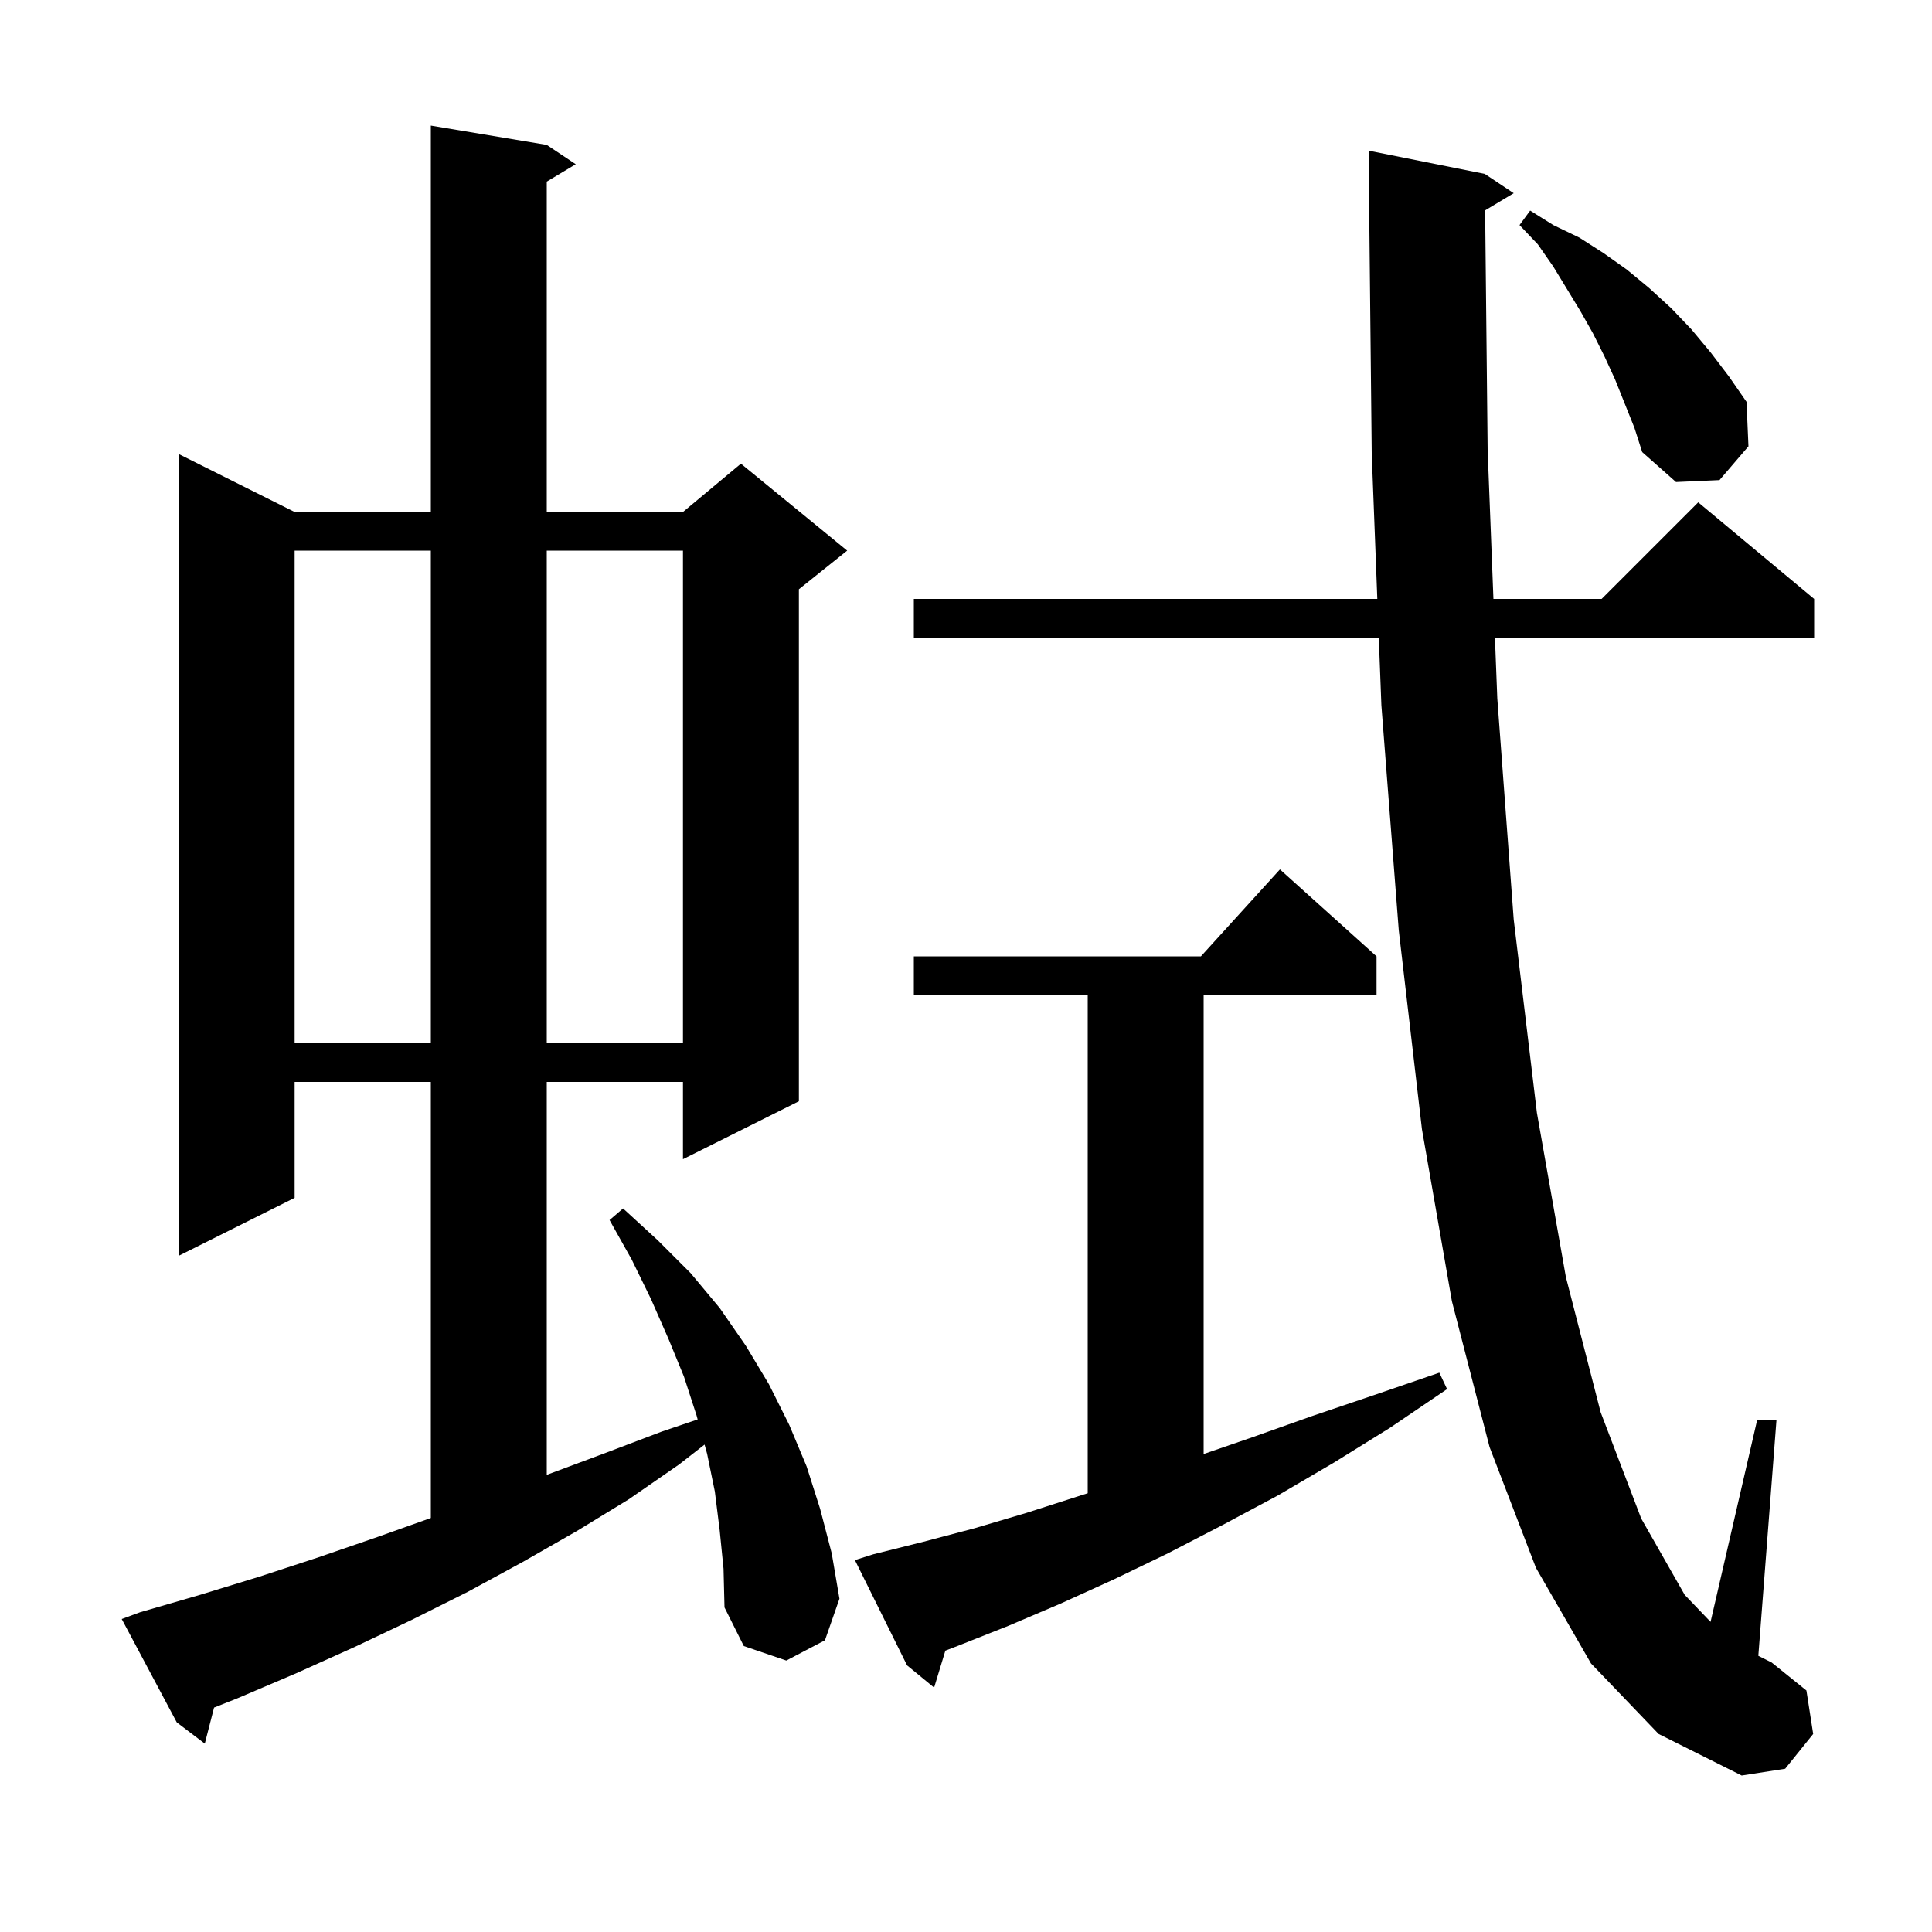 <svg xmlns="http://www.w3.org/2000/svg" xmlns:xlink="http://www.w3.org/1999/xlink" version="1.1" baseProfile="full" viewBox="0 0 200 200" width="200" height="200"><g fill="currentColor"><path d="M 153.74 21.776 L 154.0 46.6 L 154.599 62.0 L 165.8 62.0 L 175.8 52.0 L 187.8 62.0 L 187.8 66.0 L 154.755 66.0 L 155.0 72.3 L 156.7 95.2 L 159.1 115.2 L 162.1 132.2 L 165.7 146.2 L 169.9 157.2 L 174.4 165.1 L 177.078 167.895 L 181.9 147.0 L 183.9 147.0 L 182.022 171.411 L 183.4 172.1 L 187.0 175.0 L 187.7 179.5 L 184.8 183.1 L 180.3 183.8 L 171.7 179.5 L 164.7 172.2 L 159.0 162.3 L 154.2 149.8 L 150.3 134.7 L 147.2 116.9 L 144.8 96.3 L 143.0 73.0 L 142.732 66.0 L 94.6 66.0 L 94.6 62.0 L 142.579 62.0 L 142.0 46.9 L 141.71 18.999 L 141.7 19.0 L 141.7 15.6 L 153.7 18.0 L 156.7 20.0 Z M 74.5 158.4 L 74.0 154.4 L 73.2 150.5 L 72.937 149.543 L 70.3 151.6 L 65.1 155.2 L 59.7 158.5 L 54.1 161.7 L 48.4 164.8 L 42.6 167.7 L 36.7 170.5 L 30.7 173.2 L 24.6 175.8 L 22.16 176.768 L 21.2 180.5 L 18.3 178.3 L 12.6 167.6 L 14.5 166.9 L 20.7 165.1 L 26.9 163.2 L 33.0 161.2 L 39.1 159.1 L 44.6 157.142 L 44.6 112.0 L 30.5 112.0 L 30.5 124.0 L 18.5 130.0 L 18.5 47.0 L 30.5 53.0 L 44.6 53.0 L 44.6 13.0 L 56.6 15.0 L 59.6 17.0 L 56.6 18.8 L 56.6 53.0 L 70.7 53.0 L 76.7 48.0 L 87.7 57.0 L 82.7 61.0 L 82.7 114.0 L 70.7 120.0 L 70.7 112.0 L 56.6 112.0 L 56.6 152.675 L 62.7 150.4 L 68.5 148.2 L 72.221 146.939 L 72.1 146.5 L 70.8 142.5 L 69.2 138.6 L 67.4 134.5 L 65.4 130.4 L 63.1 126.3 L 64.5 125.1 L 68.1 128.4 L 71.5 131.8 L 74.5 135.4 L 77.2 139.3 L 79.6 143.3 L 81.7 147.5 L 83.5 151.8 L 84.9 156.2 L 86.1 160.8 L 86.9 165.5 L 85.4 169.8 L 81.4 171.9 L 77.0 170.4 L 75.0 166.4 L 74.9 162.4 Z M 90.4 160.9 L 95.6 159.6 L 100.9 158.2 L 106.3 156.6 L 111.9 154.8 L 112.6 154.579 L 112.6 103.0 L 94.6 103.0 L 94.6 99.0 L 124.318 99.0 L 132.5 90.0 L 142.5 99.0 L 142.5 103.0 L 124.6 103.0 L 124.6 150.521 L 129.6 148.8 L 135.8 146.6 L 142.3 144.4 L 149.0 142.1 L 149.8 143.8 L 143.9 147.8 L 138.1 151.4 L 132.3 154.8 L 126.5 157.9 L 120.9 160.8 L 115.3 163.5 L 109.8 166.0 L 104.4 168.3 L 99.1 170.4 L 97.864 170.875 L 96.7 174.7 L 93.9 172.4 L 88.5 161.5 Z M 30.5 57.0 L 30.5 108.0 L 44.6 108.0 L 44.6 57.0 Z M 56.6 57.0 L 56.6 108.0 L 70.7 108.0 L 70.7 57.0 Z M 167.2 39.3 L 166.1 36.9 L 164.9 34.5 L 163.6 32.2 L 160.8 27.6 L 159.2 25.3 L 157.3 23.3 L 158.4 21.8 L 160.8 23.3 L 163.5 24.6 L 166.0 26.2 L 168.4 27.9 L 170.7 29.8 L 173.0 31.9 L 175.1 34.1 L 177.1 36.5 L 179.0 39.0 L 180.8 41.6 L 181.0 46.2 L 178.0 49.7 L 173.5 49.9 L 170.0 46.8 L 169.2 44.3 Z "/></g></svg>